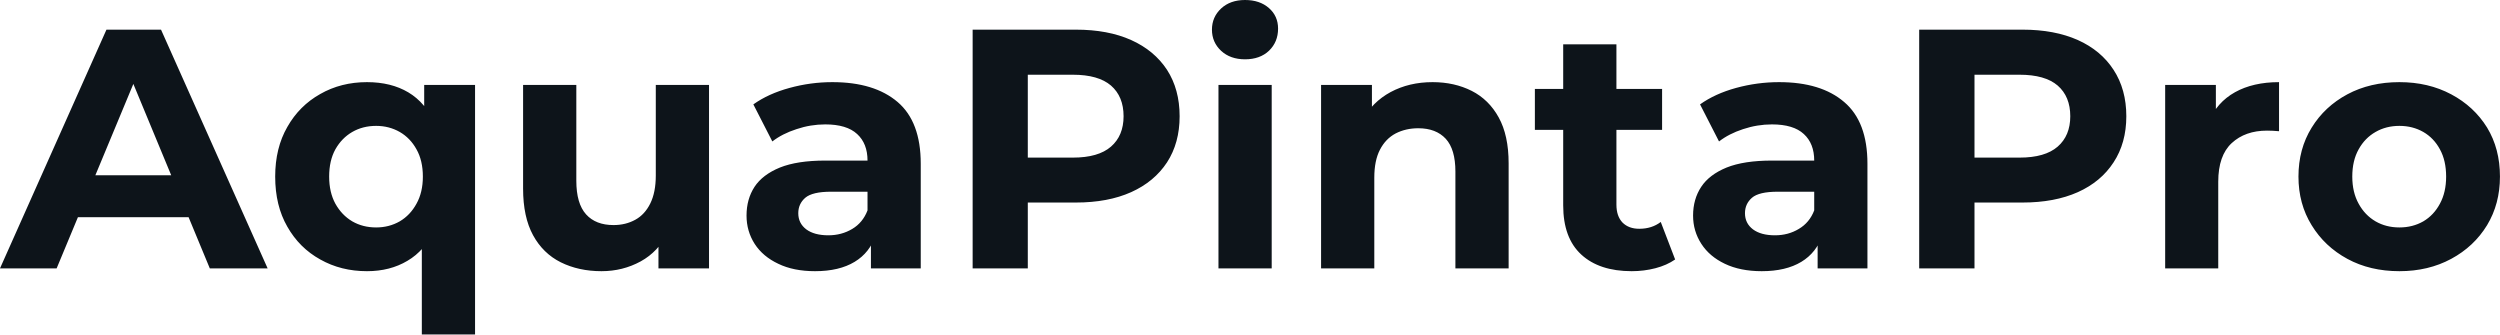 <svg fill="#0d141a" viewBox="0 0 168.613 22.563" height="100%" width="100%" xmlns="http://www.w3.org/2000/svg"><path preserveAspectRatio="none" d="M3.82 18.10L0 18.10L7.18 2.00L10.86 2.00L18.05 18.10L14.15 18.10L8.26 3.89L9.73 3.89L3.82 18.10ZM13.87 14.65L3.59 14.65L4.58 11.82L12.86 11.82L13.87 14.65ZM24.75 18.29L24.75 18.29Q23 18.29 21.60 17.50Q20.19 16.72 19.38 15.29Q18.56 13.87 18.56 11.91L18.56 11.91Q18.56 9.98 19.38 8.56Q20.19 7.13 21.60 6.34Q23 5.54 24.75 5.54L24.75 5.54Q26.38 5.54 27.54 6.23Q28.70 6.92 29.32 8.33Q29.95 9.73 29.95 11.91L29.95 11.91Q29.95 14.08 29.30 15.49Q28.66 16.90 27.48 17.59Q26.31 18.29 24.75 18.29ZM25.37 15.34L25.37 15.34Q26.24 15.34 26.96 14.93Q27.67 14.51 28.09 13.74Q28.52 12.97 28.52 11.91L28.52 11.91Q28.52 10.83 28.09 10.07Q27.67 9.31 26.96 8.90Q26.24 8.49 25.37 8.49L25.37 8.49Q24.47 8.49 23.76 8.90Q23.05 9.31 22.62 10.07Q22.20 10.83 22.20 11.91L22.20 11.91Q22.20 12.97 22.62 13.74Q23.05 14.51 23.76 14.93Q24.47 15.34 25.37 15.34ZM32.04 22.56L28.45 22.56L28.45 15.59L28.68 11.94L28.61 8.26L28.61 5.73L32.04 5.73L32.04 22.56ZM40.57 18.29L40.57 18.29Q39.03 18.29 37.82 17.69Q36.62 17.09 35.95 15.86Q35.28 14.63 35.28 12.72L35.28 12.72L35.28 5.73L38.87 5.73L38.87 12.19Q38.87 13.73 39.53 14.46Q40.18 15.18 41.38 15.18L41.38 15.18Q42.20 15.18 42.85 14.82Q43.49 14.47 43.86 13.72Q44.23 12.97 44.23 11.84L44.23 11.84L44.23 5.73L47.82 5.73L47.82 18.10L44.41 18.10L44.41 14.70L45.03 15.69Q44.41 16.97 43.21 17.63Q42.00 18.29 40.57 18.29ZM62.10 18.10L58.74 18.10L58.74 15.69L58.51 15.16L58.51 10.83Q58.51 9.68 57.81 9.04Q57.11 8.39 55.66 8.39L55.66 8.39Q54.67 8.39 53.72 8.71Q52.76 9.02 52.09 9.54L52.09 9.54L50.81 7.04Q51.82 6.32 53.25 5.93Q54.67 5.54 56.14 5.54L56.14 5.54Q58.97 5.54 60.54 6.88Q62.10 8.21 62.10 11.04L62.10 11.04L62.10 18.10ZM54.97 18.29L54.97 18.29Q53.52 18.29 52.49 17.79Q51.45 17.30 50.90 16.45Q50.35 15.59 50.35 14.54L50.35 14.54Q50.35 13.43 50.89 12.60Q51.43 11.78 52.60 11.30Q53.77 10.83 55.66 10.83L55.66 10.83L58.95 10.83L58.95 12.93L56.05 12.93Q54.79 12.93 54.31 13.34Q53.84 13.75 53.84 14.38L53.84 14.38Q53.84 15.06 54.38 15.47Q54.92 15.87 55.87 15.87L55.87 15.87Q56.76 15.87 57.48 15.44Q58.19 15.02 58.51 14.19L58.51 14.19L59.06 15.85Q58.67 17.04 57.64 17.66Q56.60 18.29 54.97 18.29ZM69.32 18.10L65.60 18.10L65.60 2.00L72.56 2.00Q74.73 2.00 76.29 2.70Q77.85 3.40 78.71 4.71Q79.56 6.03 79.56 7.84L79.56 7.84Q79.56 9.64 78.71 10.95Q77.85 12.26 76.29 12.96Q74.73 13.66 72.56 13.66L72.56 13.66L67.67 13.66L69.32 11.98L69.32 18.10ZM69.32 3.27L69.32 12.40L67.67 10.63L72.36 10.63Q74.08 10.63 74.93 9.89Q75.78 9.15 75.78 7.84L75.78 7.84Q75.78 6.51 74.93 5.77Q74.08 5.04 72.36 5.04L72.36 5.04L67.67 5.04L69.32 3.27ZM85.77 18.10L82.18 18.10L82.18 5.73L85.77 5.73L85.77 18.10ZM83.97 4.00L83.97 4.00Q82.98 4.00 82.36 3.43Q81.74 2.85 81.74 2.00L81.74 2.00Q81.74 1.15 82.36 0.57Q82.98 0 83.97 0L83.97 0Q84.96 0 85.58 0.54Q86.20 1.08 86.20 1.93L86.20 1.93Q86.20 2.83 85.59 3.42Q84.98 4.00 83.97 4.00ZM96.62 5.54L96.62 5.54Q98.09 5.54 99.26 6.13Q100.42 6.72 101.08 7.92Q101.75 9.13 101.75 11.02L101.75 11.02L101.75 18.10L98.16 18.10L98.16 11.57Q98.16 10.07 97.51 9.36Q96.85 8.65 95.66 8.65L95.66 8.65Q94.81 8.65 94.13 9.00Q93.45 9.36 93.07 10.10Q92.69 10.83 92.69 11.98L92.69 11.98L92.69 18.10L89.10 18.10L89.10 5.73L92.53 5.73L92.53 9.15L91.88 8.12Q92.55 6.88 93.79 6.21Q95.04 5.54 96.62 5.54ZM110.05 18.29L110.05 18.29Q107.87 18.29 106.65 17.17Q105.43 16.05 105.43 13.85L105.43 13.85L105.43 2.99L109.02 2.99L109.02 13.80Q109.02 14.58 109.43 15.01Q109.85 15.43 110.56 15.43L110.56 15.43Q111.41 15.43 112.01 14.97L112.01 14.97L112.98 17.50Q112.42 17.89 111.65 18.09Q110.88 18.29 110.05 18.29ZM112.10 8.76L103.52 8.76L103.52 6.00L112.10 6.00L112.10 8.76ZM125.95 18.10L122.59 18.10L122.59 15.69L122.36 15.16L122.36 10.83Q122.36 9.68 121.66 9.04Q120.96 8.39 119.51 8.39L119.51 8.39Q118.52 8.39 117.56 8.71Q116.61 9.02 115.94 9.54L115.94 9.54L114.66 7.04Q115.67 6.32 117.09 5.93Q118.52 5.54 119.99 5.54L119.99 5.54Q122.82 5.54 124.38 6.88Q125.95 8.21 125.95 11.04L125.95 11.04L125.95 18.10ZM118.82 18.29L118.82 18.29Q117.37 18.29 116.33 17.79Q115.30 17.30 114.75 16.45Q114.19 15.59 114.19 14.54L114.19 14.54Q114.19 13.43 114.74 12.60Q115.28 11.78 116.45 11.30Q117.62 10.83 119.51 10.83L119.51 10.83L122.80 10.83L122.80 12.93L119.90 12.93Q118.63 12.93 118.16 13.34Q117.69 13.75 117.69 14.38L117.69 14.38Q117.69 15.06 118.23 15.47Q118.77 15.87 119.71 15.87L119.71 15.87Q120.61 15.87 121.32 15.44Q122.04 15.02 122.36 14.19L122.36 14.19L122.91 15.85Q122.52 17.04 121.49 17.66Q120.45 18.29 118.82 18.29ZM133.17 18.10L129.44 18.10L129.44 2.00L136.41 2.00Q138.57 2.00 140.14 2.70Q141.70 3.40 142.55 4.71Q143.41 6.03 143.41 7.84L143.41 7.84Q143.41 9.64 142.55 10.95Q141.70 12.26 140.14 12.96Q138.57 13.66 136.41 13.66L136.41 13.66L131.51 13.66L133.17 11.98L133.17 18.10ZM133.17 3.27L133.17 12.40L131.51 10.63L136.21 10.63Q137.93 10.63 138.78 9.89Q139.63 9.15 139.63 7.84L139.63 7.84Q139.63 6.51 138.78 5.77Q137.93 5.04 136.21 5.04L136.21 5.04L131.51 5.04L133.17 3.27ZM149.61 18.10L146.03 18.10L146.03 5.73L149.45 5.73L149.45 9.22L148.97 8.21Q149.52 6.90 150.74 6.22Q151.96 5.54 153.71 5.54L153.71 5.54L153.71 8.85Q153.48 8.83 153.29 8.82Q153.11 8.81 152.90 8.81L152.90 8.81Q151.43 8.81 150.52 9.65Q149.61 10.49 149.61 12.26L149.61 12.26L149.61 18.10ZM161.83 18.29L161.83 18.29Q159.85 18.29 158.32 17.46Q156.79 16.63 155.91 15.19Q155.02 13.75 155.02 11.91L155.02 11.91Q155.02 10.05 155.91 8.61Q156.79 7.18 158.32 6.36Q159.85 5.54 161.83 5.54L161.83 5.54Q163.78 5.54 165.32 6.36Q166.86 7.18 167.74 8.60Q168.61 10.03 168.61 11.91L168.61 11.91Q168.61 13.75 167.74 15.19Q166.86 16.63 165.32 17.46Q163.78 18.29 161.83 18.29ZM161.83 15.34L161.83 15.34Q162.72 15.34 163.44 14.93Q164.15 14.51 164.56 13.74Q164.98 12.97 164.98 11.91L164.98 11.91Q164.98 10.83 164.56 10.07Q164.15 9.31 163.44 8.90Q162.72 8.49 161.83 8.49L161.83 8.49Q160.93 8.49 160.22 8.90Q159.50 9.31 159.08 10.07Q158.65 10.83 158.65 11.91L158.65 11.91Q158.65 12.97 159.08 13.74Q159.50 14.51 160.22 14.93Q160.93 15.34 161.83 15.34Z"></path></svg>